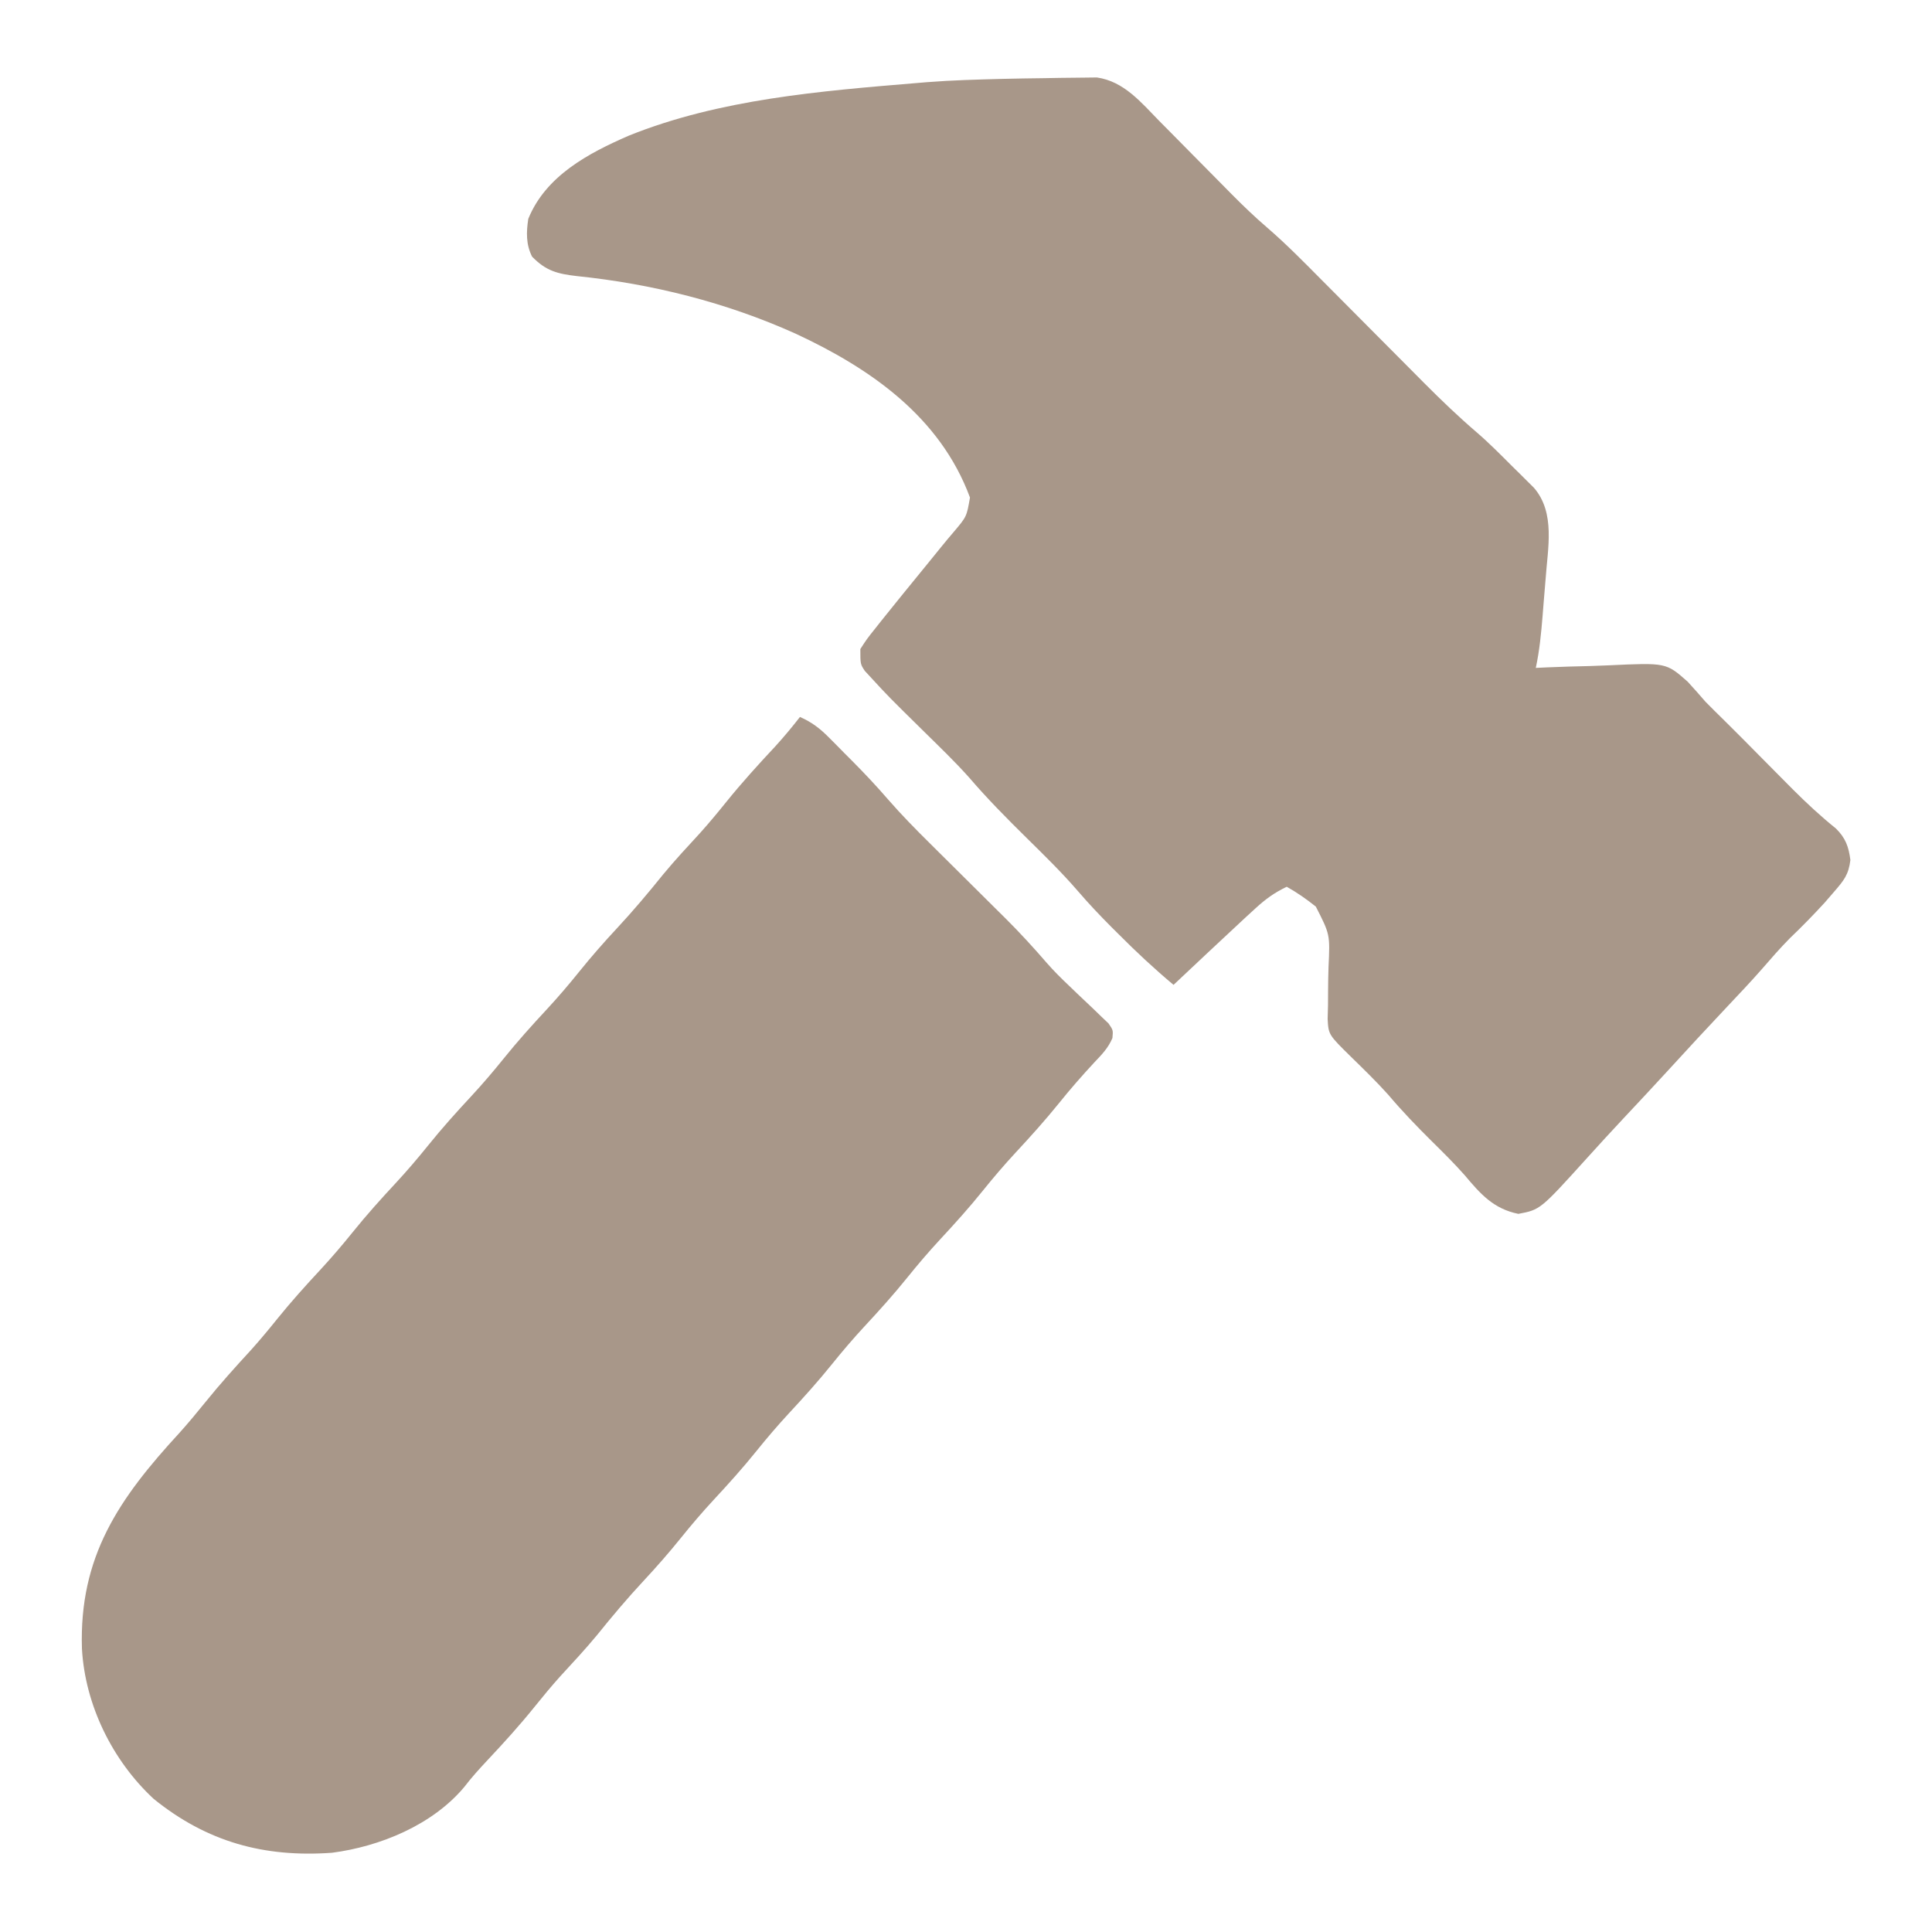 <svg xmlns="http://www.w3.org/2000/svg" width="512" height="512"><path d="M0 0 C3.604 -0.087 7.208 -0.144 10.813 -0.185 C12.258 -0.204 13.703 -0.229 15.148 -0.261 C17.189 -0.303 19.229 -0.318 21.27 -0.327 C22.458 -0.342 23.647 -0.356 24.871 -0.371 C32.055 0.646 36.634 6.283 41.493 11.243 C42.517 12.275 42.517 12.275 43.562 13.328 C45.734 15.518 47.899 17.714 50.063 19.911 C52.221 22.097 54.38 24.281 56.543 26.462 C57.884 27.815 59.222 29.171 60.557 30.529 C63.616 33.62 66.714 36.595 70.015 39.427 C75.107 43.823 79.798 48.604 84.532 53.38 C85.51 54.362 86.488 55.344 87.467 56.326 C91.063 59.936 94.654 63.551 98.245 67.166 C101.292 70.232 104.341 73.297 107.392 76.359 C108.806 77.779 110.216 79.201 111.626 80.624 C116.126 85.141 120.681 89.511 125.52 93.663 C128.861 96.539 131.946 99.673 135.063 102.786 C135.726 103.436 136.388 104.087 137.071 104.757 C137.705 105.389 138.339 106.021 138.993 106.673 C139.843 107.517 139.843 107.517 140.711 108.379 C146.434 115.042 144.352 124.372 143.786 132.563 C143.612 134.721 143.434 136.879 143.25 139.036 C143.163 140.132 143.076 141.229 142.987 142.358 C142.604 147.014 142.178 151.527 141.188 156.099 C142.196 156.052 143.204 156.004 144.242 155.956 C148.025 155.791 151.807 155.689 155.592 155.604 C157.222 155.559 158.851 155.498 160.48 155.42 C175.727 154.704 175.727 154.704 181.438 159.751 C183.051 161.507 184.631 163.293 186.188 165.099 C187.838 166.781 189.518 168.429 191.2 170.079 C194.269 173.096 197.287 176.164 200.313 179.224 C202.75 181.688 205.19 184.149 207.633 186.606 C208.211 187.188 208.789 187.77 209.384 188.369 C213.013 191.997 216.729 195.444 220.73 198.665 C223.283 201.176 224.112 203.5 224.559 207.017 C224.089 210.919 222.811 212.457 220.25 215.411 C219.429 216.362 218.608 217.314 217.762 218.294 C214.778 221.546 211.714 224.685 208.524 227.735 C205.904 230.386 203.485 233.172 201.044 235.987 C198.089 239.35 195.013 242.596 191.938 245.849 C186.579 251.54 181.268 257.268 175.997 263.04 C172.161 267.229 168.276 271.371 164.392 275.515 C161.128 279.003 157.896 282.517 154.699 286.066 C142.385 299.682 142.385 299.682 136.563 300.786 C129.962 299.441 126.519 295.513 122.372 290.571 C119.608 287.442 116.66 284.529 113.688 281.599 C109.639 277.597 105.758 273.556 102.079 269.208 C98.962 265.731 95.613 262.483 92.274 259.221 C86.253 253.302 86.253 253.302 86.028 249.131 C86.076 247.346 86.076 247.346 86.125 245.524 C86.135 243.563 86.135 243.563 86.145 241.562 C86.159 239.491 86.188 237.425 86.26 235.355 C86.668 226.74 86.668 226.74 82.895 219.358 C80.409 217.368 77.96 215.659 75.188 214.099 C71.945 215.652 69.597 217.346 66.938 219.786 C66.079 220.572 65.221 221.359 64.336 222.169 C57.928 228.118 51.553 234.103 45.188 240.099 C40.116 235.85 35.351 231.415 30.688 226.724 C30.063 226.102 29.438 225.481 28.793 224.841 C25.692 221.733 22.703 218.58 19.844 215.247 C15.549 210.274 10.867 205.708 6.188 201.099 C0.938 195.927 -4.183 190.748 -8.98 185.153 C-12.729 180.949 -16.8 177.05 -20.812 173.099 C-30.394 163.659 -30.394 163.659 -34.937 158.724 C-35.496 158.118 -36.056 157.512 -36.632 156.888 C-37.812 155.099 -37.812 155.099 -37.812 151.099 C-36.082 148.427 -36.082 148.427 -33.625 145.349 C-33.184 144.792 -32.743 144.234 -32.29 143.66 C-30.809 141.796 -29.313 139.946 -27.812 138.099 C-27.267 137.426 -26.721 136.753 -26.159 136.059 C-23.931 133.312 -21.702 130.565 -19.456 127.832 C-18.42 126.569 -17.391 125.3 -16.369 124.026 C-15.284 122.683 -14.177 121.359 -13.052 120.05 C-9.634 116.013 -9.634 116.013 -8.757 110.95 C-16.677 89.539 -35.17 76.723 -55.001 67.508 C-73.351 59.247 -92.967 54.322 -112.973 52.262 C-118.036 51.669 -121.12 50.915 -124.812 47.099 C-126.442 43.839 -126.346 40.621 -125.812 37.099 C-121.172 25.673 -109.88 19.706 -99.147 15.038 C-75.088 5.363 -48.387 3.227 -22.812 1.099 C-21.931 1.025 -21.051 0.952 -20.143 0.876 C-13.432 0.349 -6.728 0.174 0 0 Z " fill="#A89789" transform="translate(265.812,20.901)"></path><path d="M0 0 C3.123 1.386 5.242 2.995 7.645 5.414 C8.661 6.433 8.661 6.433 9.697 7.473 C10.744 8.538 10.744 8.538 11.812 9.625 C12.842 10.656 12.842 10.656 13.893 11.707 C17.135 14.977 20.265 18.294 23.274 21.781 C26.898 25.942 30.731 29.843 34.656 33.719 C35.362 34.421 36.068 35.123 36.796 35.847 C39.028 38.067 41.264 40.284 43.5 42.5 C46.451 45.424 49.398 48.352 52.344 51.281 C53.007 51.937 53.671 52.592 54.355 53.267 C58.227 57.12 61.879 61.096 65.447 65.231 C67.274 67.312 69.203 69.242 71.219 71.141 C71.923 71.819 72.626 72.497 73.352 73.195 C74.808 74.588 76.272 75.973 77.742 77.352 C78.436 78.024 79.129 78.697 79.844 79.391 C80.475 79.989 81.106 80.588 81.756 81.204 C83 83 83 83 82.807 85.089 C81.677 87.764 79.996 89.459 78 91.562 C74.739 95.076 71.624 98.635 68.625 102.375 C64.944 106.929 61.072 111.236 57.086 115.519 C54.096 118.752 51.262 122.067 48.5 125.5 C44.865 130.018 41.033 134.278 37.086 138.52 C34.096 141.752 31.262 145.067 28.5 148.5 C24.865 153.018 21.033 157.278 17.086 161.52 C14.096 164.752 11.262 168.067 8.5 171.5 C4.865 176.018 1.033 180.278 -2.914 184.52 C-5.904 187.752 -8.738 191.067 -11.5 194.5 C-15.135 199.018 -18.967 203.278 -22.914 207.52 C-25.904 210.752 -28.738 214.067 -31.5 217.5 C-34.699 221.476 -38.026 225.267 -41.5 229 C-45.79 233.61 -49.804 238.378 -53.754 243.285 C-56.883 247.067 -60.215 250.648 -63.539 254.258 C-65.91 256.9 -68.153 259.607 -70.375 262.375 C-74.33 267.282 -78.523 271.91 -82.839 276.498 C-85 278.8 -87.07 281.091 -88.988 283.602 C-97.417 293.651 -111.278 299.338 -124 301 C-141.98 302.296 -157.174 298.15 -171.312 286.688 C-182.242 276.529 -189.459 261.803 -190.285 246.914 C-191.062 222.496 -180.498 207.164 -164.469 189.75 C-162.056 187.063 -159.767 184.31 -157.5 181.5 C-153.662 176.743 -149.604 172.242 -145.465 167.746 C-143.073 165.081 -140.807 162.352 -138.562 159.562 C-134.904 155.027 -131.053 150.743 -127.086 146.481 C-124.096 143.248 -121.262 139.933 -118.5 136.5 C-114.865 131.982 -111.033 127.722 -107.086 123.48 C-104.096 120.248 -101.262 116.933 -98.5 113.5 C-94.865 108.982 -91.033 104.722 -87.086 100.48 C-84.096 97.248 -81.262 93.933 -78.5 90.5 C-74.865 85.982 -71.033 81.722 -67.086 77.48 C-64.096 74.248 -61.262 70.933 -58.5 67.5 C-55.301 63.524 -51.974 59.733 -48.5 56 C-44.21 51.39 -40.196 46.622 -36.246 41.715 C-33.118 37.934 -29.787 34.355 -26.465 30.746 C-24.073 28.081 -21.807 25.352 -19.562 22.562 C-15.407 17.409 -10.996 12.562 -6.48 7.727 C-4.206 5.226 -2.078 2.665 0 0 Z " fill="#A89789" transform="translate(212,190)"></path></svg>